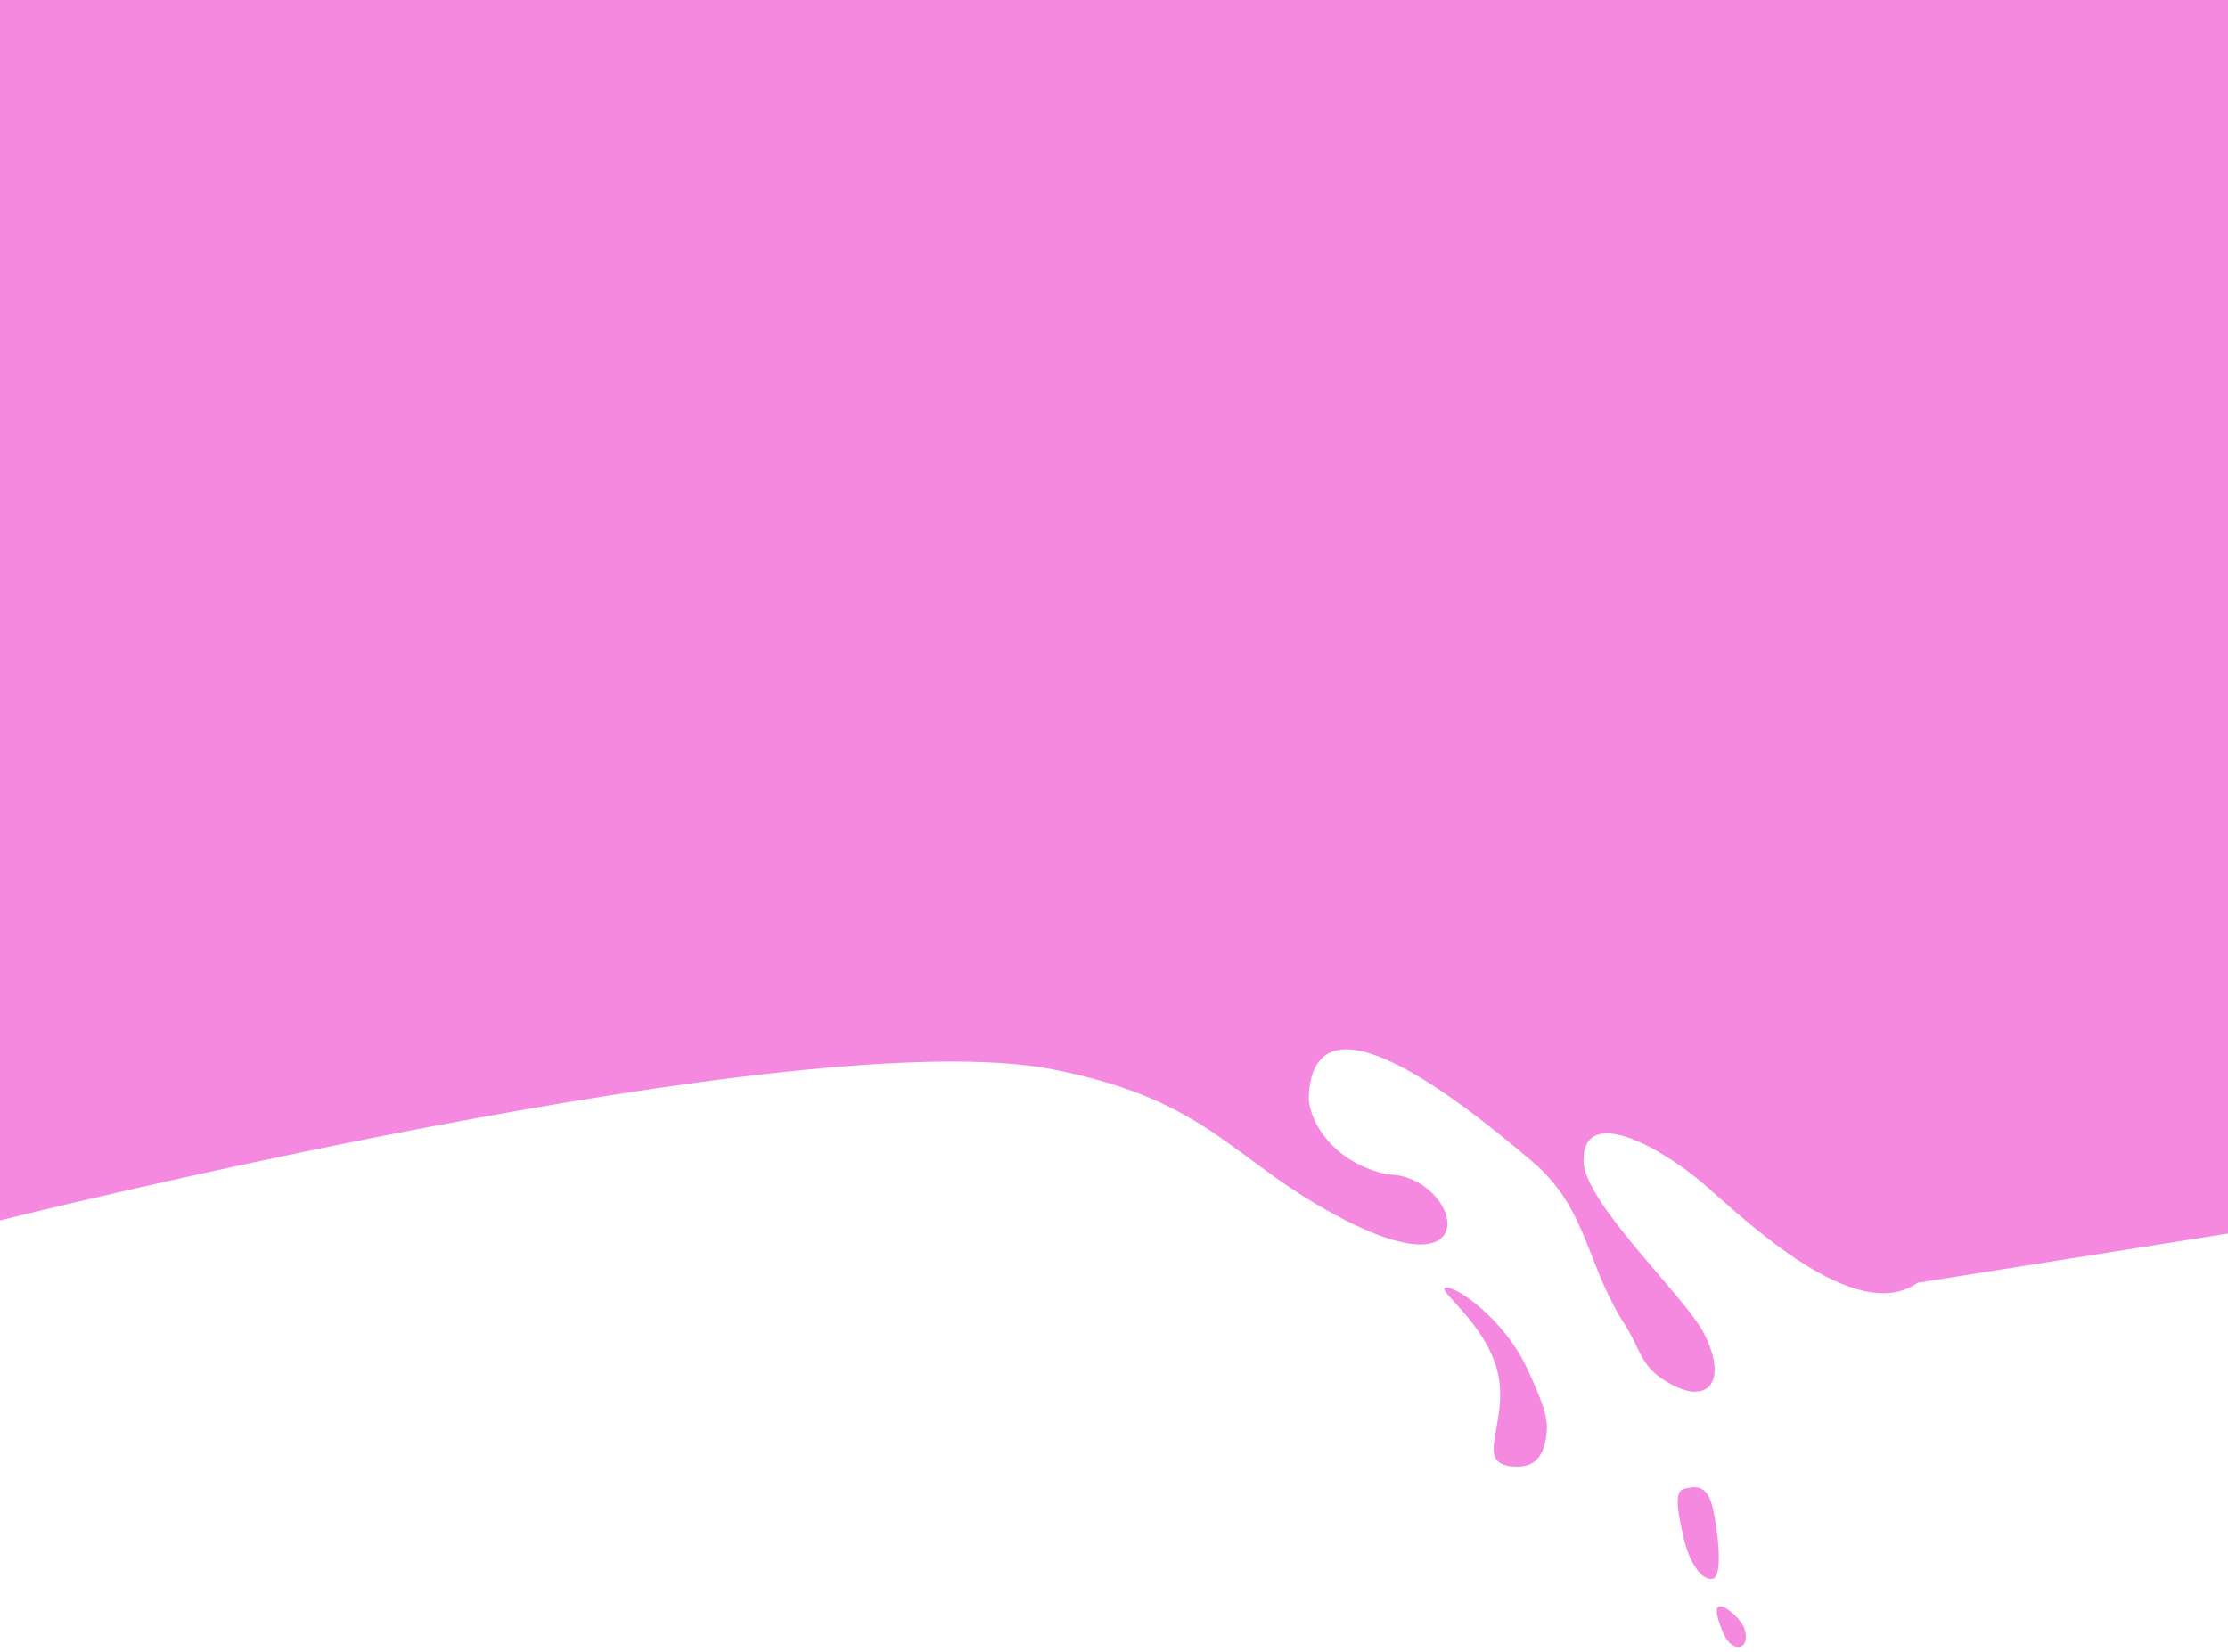 <?xml version="1.0" encoding="UTF-8"?> <svg xmlns="http://www.w3.org/2000/svg" width="1924" height="1427" viewBox="0 0 1924 1427" fill="none"> <path d="M0 1054.07C0 1054.07 692.213 880.867 909.542 923.728C1047.56 950.947 1063.26 1003.61 1162.11 1054.07C1287 1117.83 1259.25 1014.4 1198.19 1014.4C1146.84 1003.07 1129.25 963.529 1130.19 946.396C1135.28 853.398 1252.91 943.551 1323.09 1003.07C1371.28 1043.94 1369.08 1091.35 1403.57 1144.75C1415.16 1162.68 1416.67 1178.05 1434.1 1190.08C1473.62 1217.34 1493.6 1195.01 1471.57 1151.83C1455.27 1119.87 1368.21 1039.09 1367.49 1003.07C1366.51 953.282 1434.34 990.737 1471.57 1022.9C1507.65 1054.07 1602.44 1145.88 1656 1107.9L1924 1065.41V0H0V1054.07Z" fill="#F589E0"></path> <path d="M1479.02 1302.27C1483.87 1323.61 1487.96 1361.43 1479.02 1363.56C1470.08 1365.68 1458.9 1350.11 1454.05 1328.77C1449.2 1307.43 1445.11 1288.11 1454.05 1285.98C1462.99 1283.86 1474.17 1280.93 1479.02 1302.27Z" fill="#F589E0"></path> <path d="M1505.48 1404.47C1509.02 1411.83 1508.24 1419.64 1503.74 1421.9C1499.24 1424.17 1492.72 1420.03 1489.18 1412.67C1485.64 1405.3 1479.66 1389.94 1484.16 1387.67C1488.66 1385.41 1501.94 1397.11 1505.48 1404.47Z" fill="#F589E0"></path> <path d="M1318.94 1182.32C1329.51 1205.38 1336.84 1221.91 1335.76 1235.89C1334.16 1256.43 1326.52 1266.81 1310.05 1266.72C1270.57 1266.51 1302.8 1231.34 1293.86 1187.69C1284.92 1144.04 1239.68 1113.9 1248.29 1112.06C1256.9 1110.21 1299.32 1139.48 1318.94 1182.32Z" fill="#F589E0"></path> </svg> 